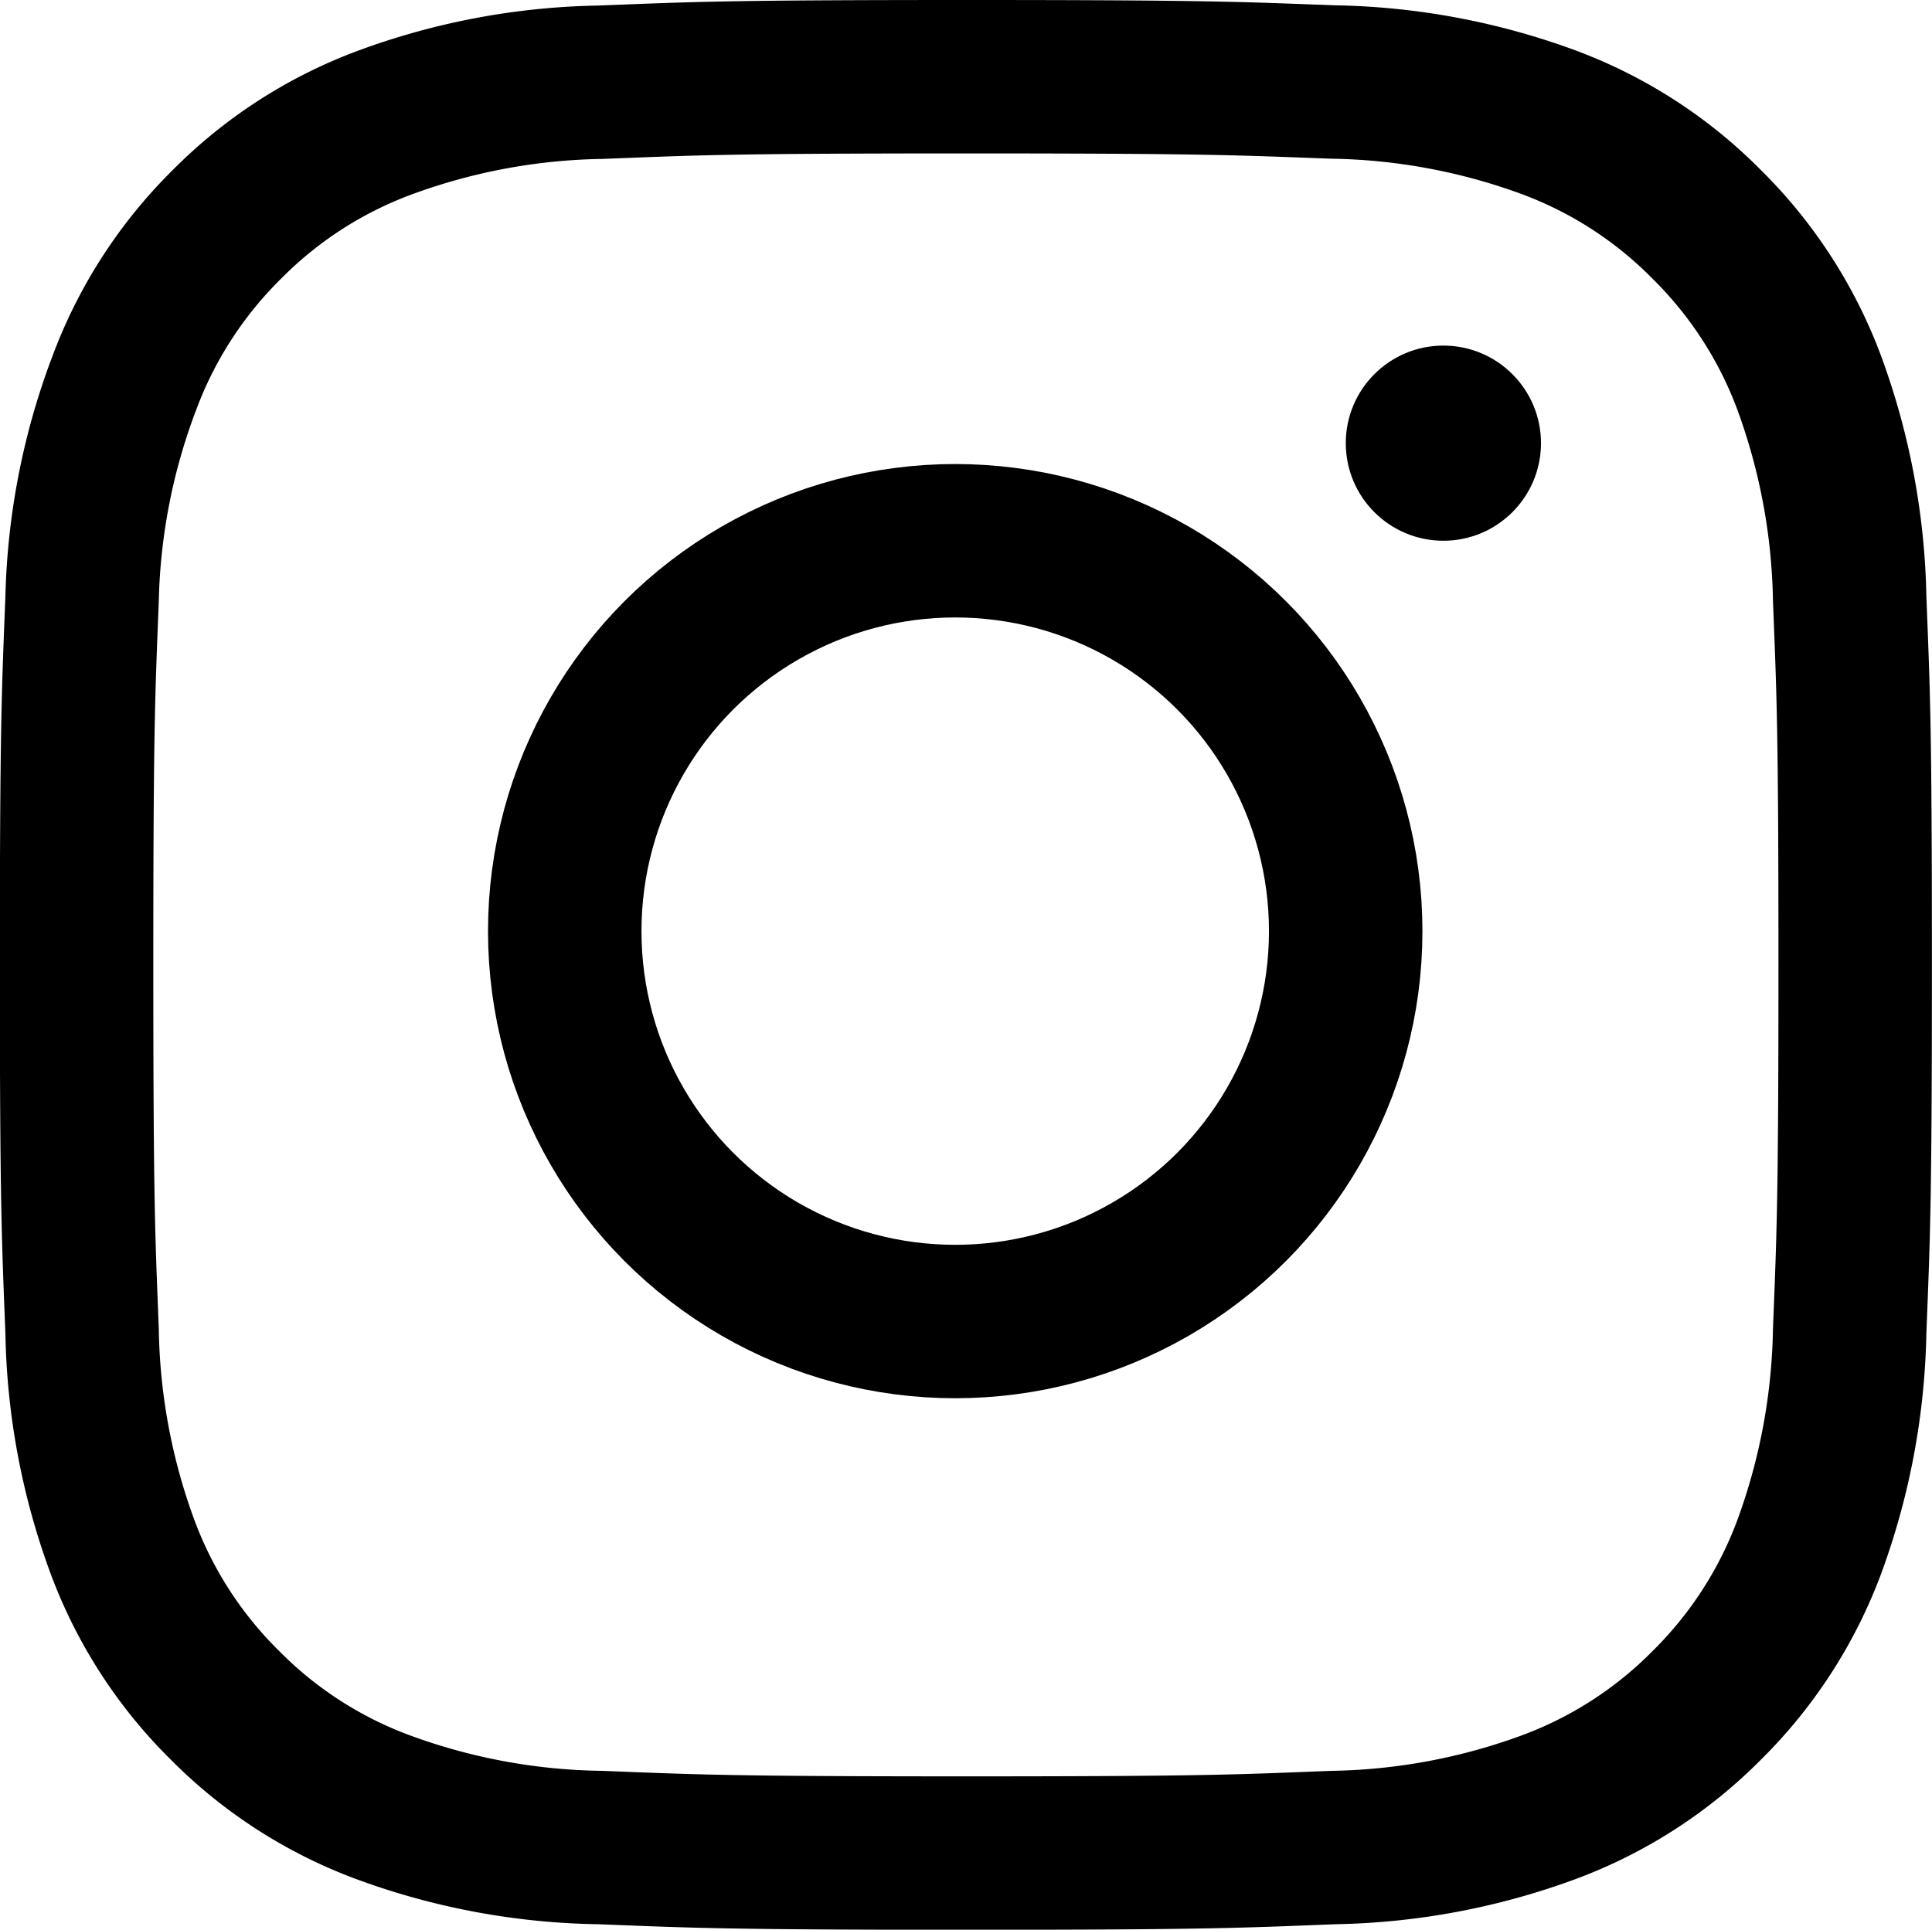 <svg xmlns="http://www.w3.org/2000/svg" width="25.179" height="25.155" viewBox="0 0 25.179 25.155"><g transform="translate(1 1)"><path d="M220.3-73c-3.136,0-3.546.024-4.776.072a8.49,8.49,0,0,0-2.822.531,5.668,5.668,0,0,0-2.05,1.327,5.692,5.692,0,0,0-1.327,2.05,8.465,8.465,0,0,0-.555,2.822c-.048,1.23-.072,1.64-.072,4.776s.024,3.546.072,4.776a8.514,8.514,0,0,0,.531,2.822,5.668,5.668,0,0,0,1.327,2.05,5.668,5.668,0,0,0,2.05,1.327,8.514,8.514,0,0,0,2.846.531c1.23.048,1.64.072,4.776.072s3.546-.024,4.776-.072a8.515,8.515,0,0,0,2.822-.531,5.668,5.668,0,0,0,2.05-1.327,5.692,5.692,0,0,0,1.327-2.05,8.587,8.587,0,0,0,.531-2.822c.048-1.23.072-1.64.072-4.776s-.024-3.546-.072-4.776a8.587,8.587,0,0,0-.531-2.822,5.692,5.692,0,0,0-1.327-2.05A5.668,5.668,0,0,0,227.9-72.4a8.514,8.514,0,0,0-2.822-.531C223.847-72.976,223.462-73,220.3-73Z" transform="translate(-208.7 73)" fill="none" stroke="#000" stroke-width="2"/><circle cx="5.089" cy="5.089" r="5.089" transform="translate(6.36 6.049)" fill="none" stroke="#000" stroke-width="2"/><circle cx="1.272" cy="1.272" r="1.272" transform="translate(16.539 3.505)"/></g></svg>